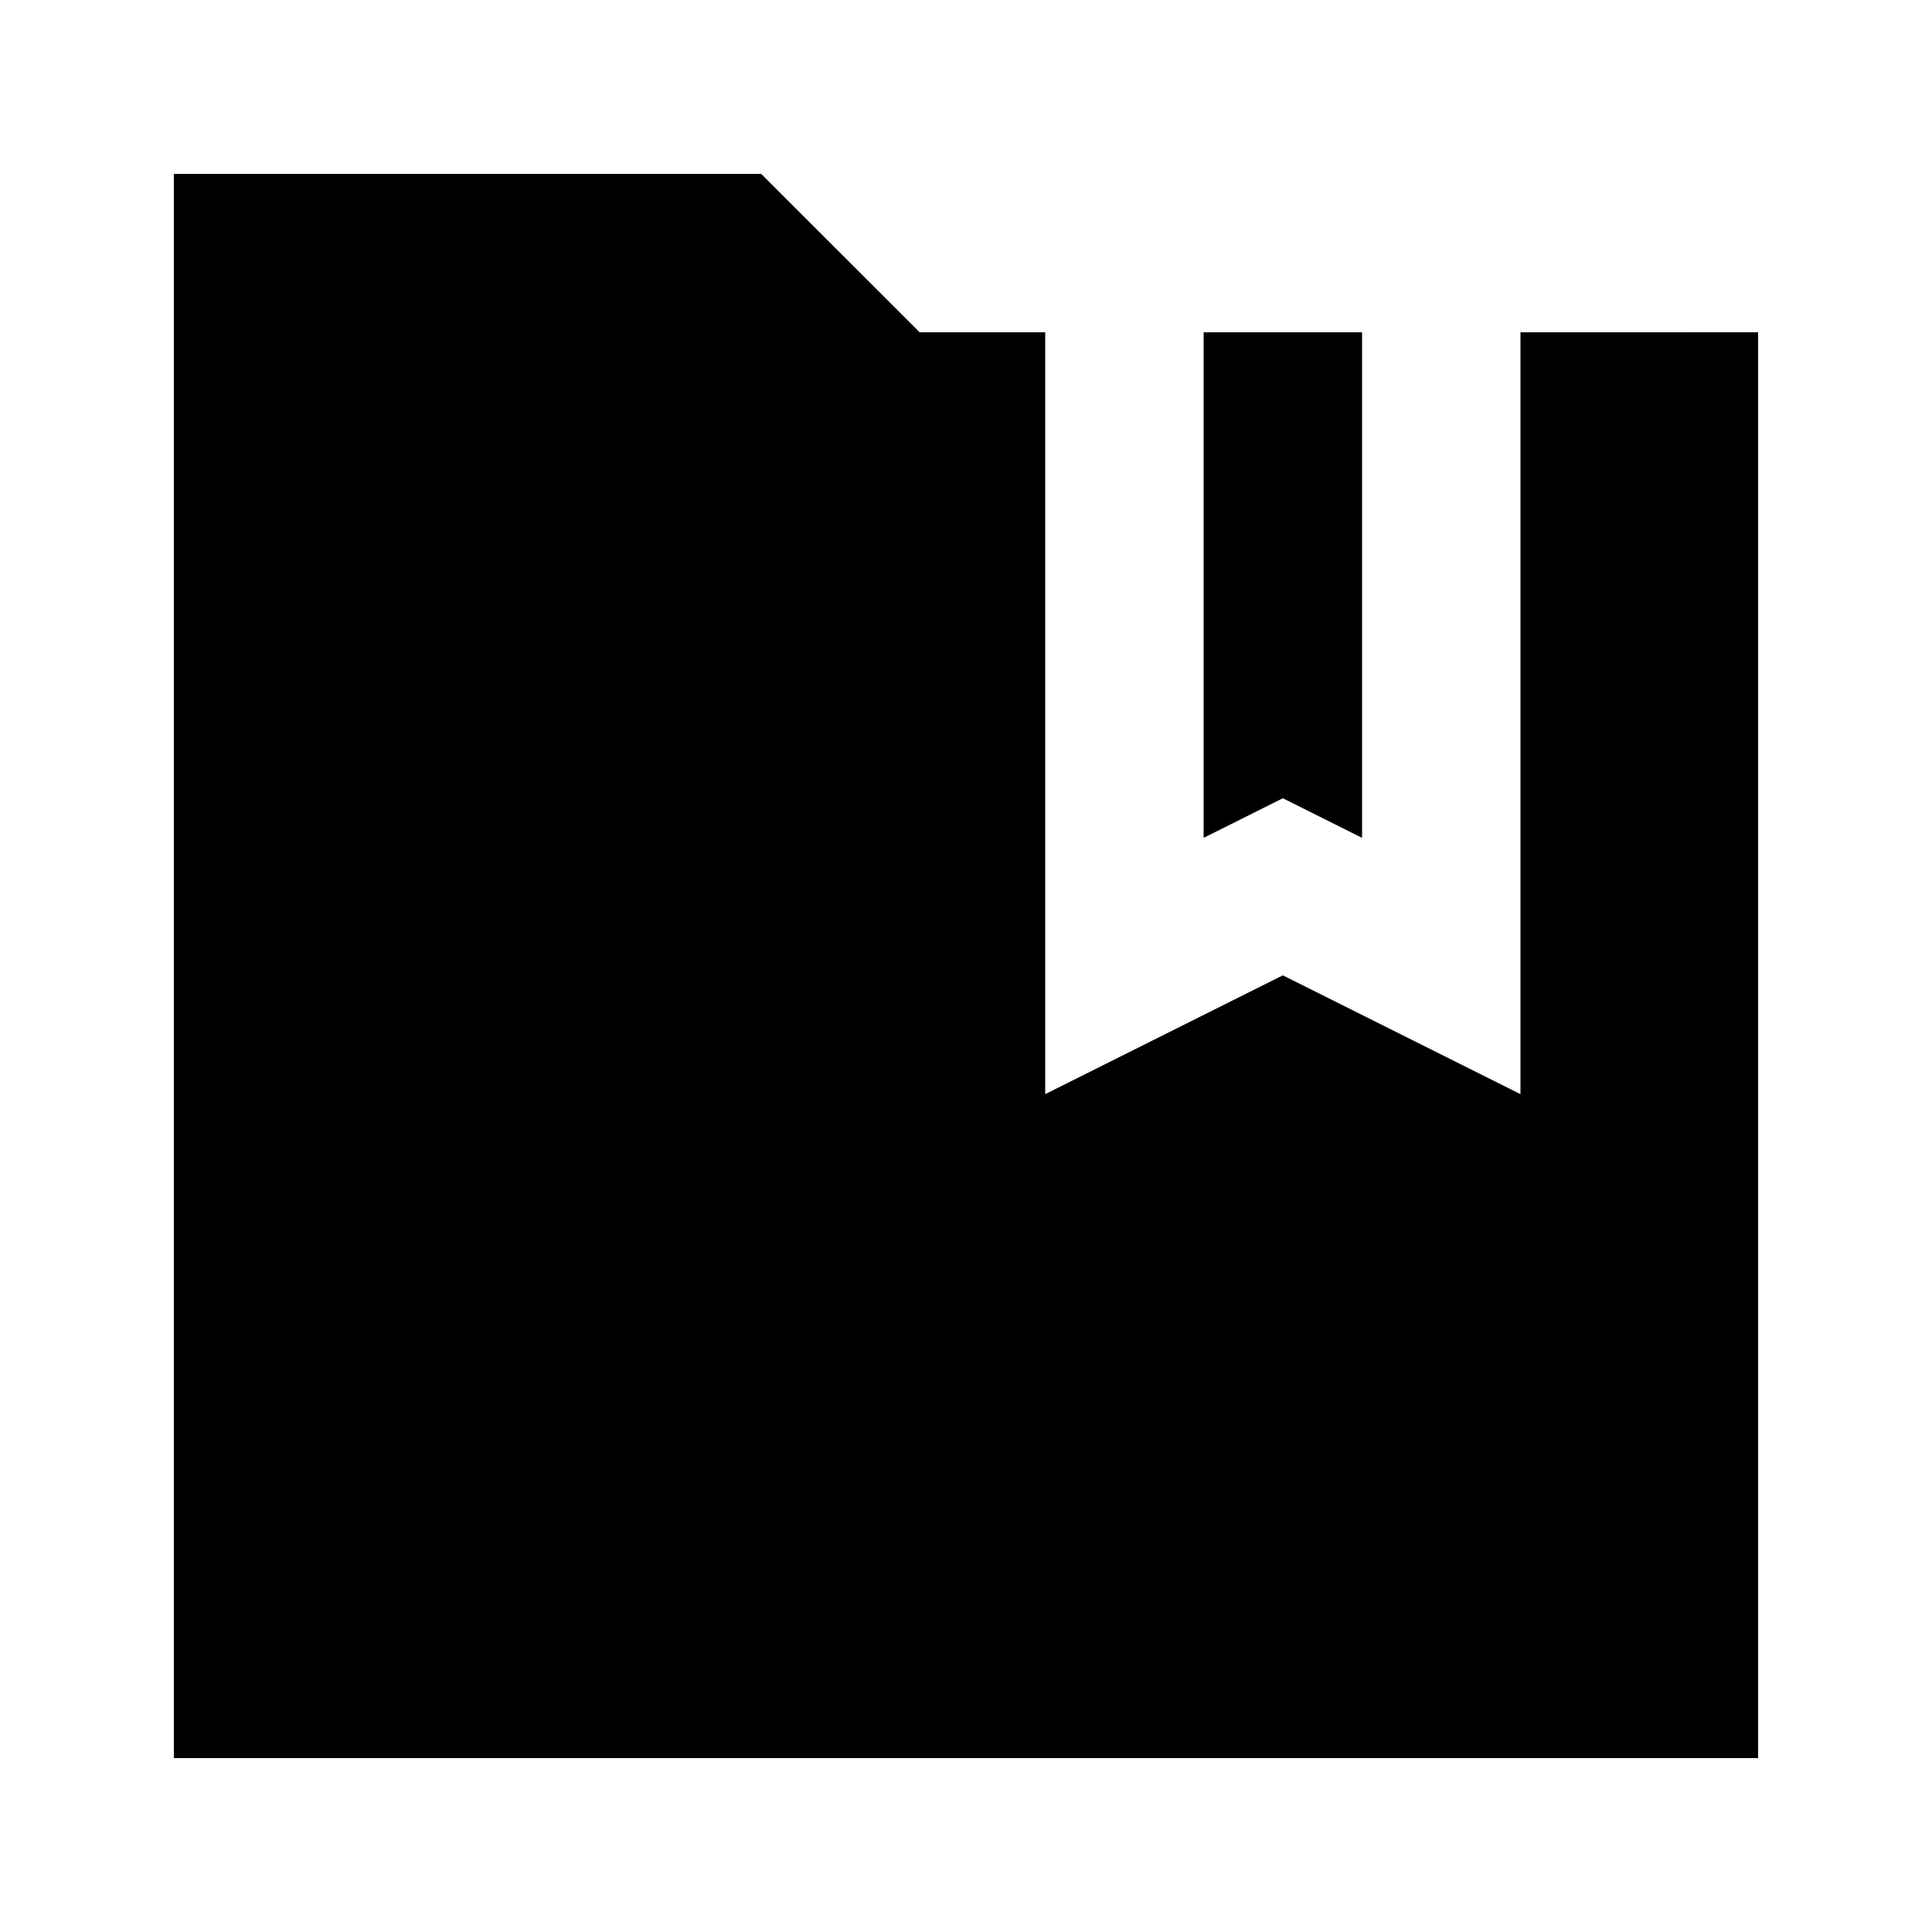 <?xml version="1.0" encoding="UTF-8"?>
<!-- Uploaded to: ICON Repo, www.svgrepo.com, Generator: ICON Repo Mixer Tools -->
<svg fill="#000000" width="800px" height="800px" version="1.1" viewBox="144 144 512 512" xmlns="http://www.w3.org/2000/svg">
 <g>
  <path d="m546.94 232.06v201.9l-62.977-31.488-62.973 31.488v-201.9h-33.273l-42.004-41.984h-155.64v419.84h419.84v-377.86z"/>
  <path d="m504.96 366.04v-133.97h-41.98v133.97l20.988-10.496z"/>
 </g>
</svg>